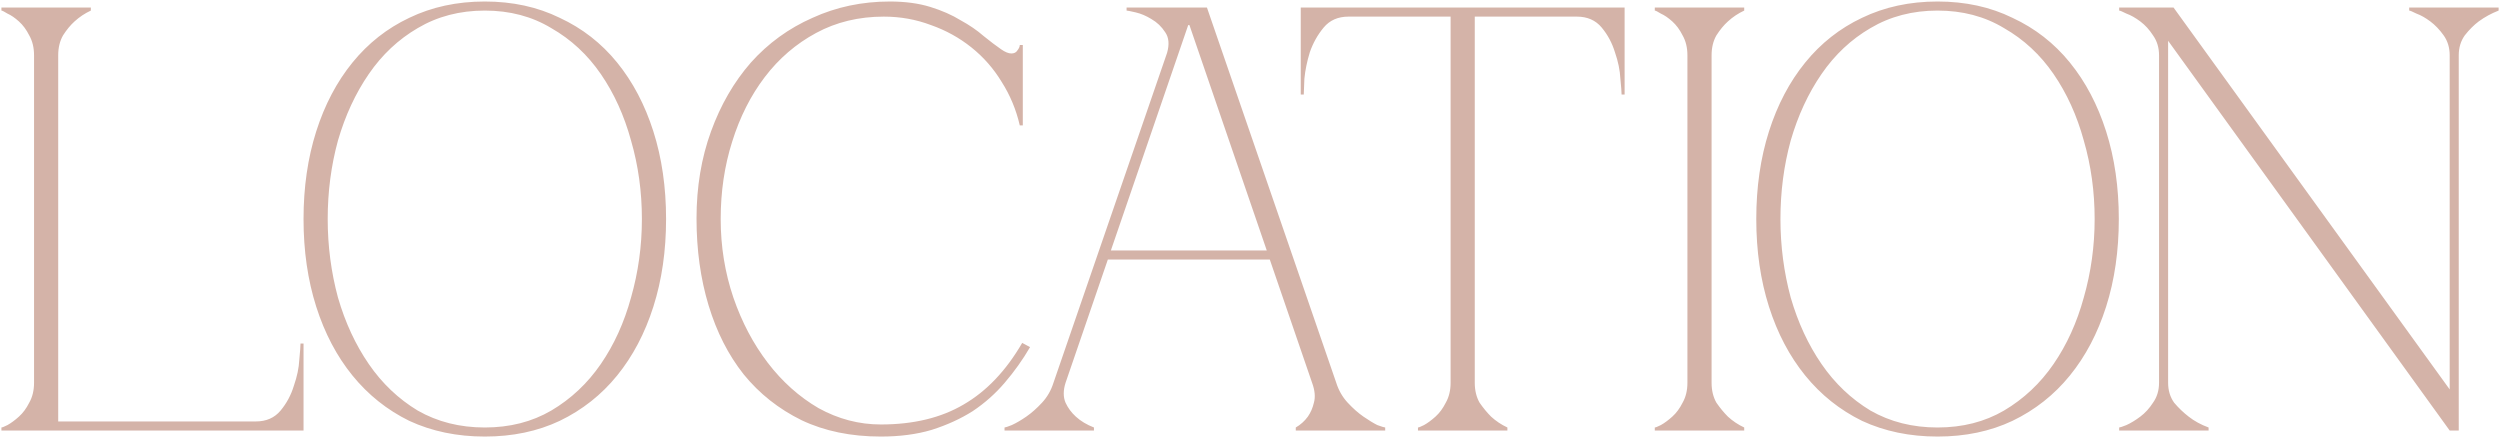 <?xml version="1.0" encoding="UTF-8"?> <svg xmlns="http://www.w3.org/2000/svg" width="331" height="58" viewBox="0 0 331 58" fill="none"> <path d="M4.508 7.32C4.508 6.307 4.294 5.427 3.868 4.68C3.494 3.933 3.041 3.32 2.507 2.84C1.974 2.36 1.468 2.013 0.988 1.8C0.561 1.533 0.294 1.4 0.188 1.4V1H12.027V1.4C11.227 1.773 10.508 2.253 9.867 2.84C9.334 3.32 8.828 3.933 8.348 4.68C7.921 5.427 7.707 6.307 7.707 7.32V55.8H33.867C35.254 55.8 36.347 55.32 37.148 54.36C37.947 53.4 38.534 52.307 38.907 51.08C39.334 49.853 39.574 48.707 39.627 47.64C39.734 46.52 39.788 45.8 39.788 45.48H40.188V57H0.188V56.6C0.294 56.6 0.561 56.493 0.988 56.28C1.468 56.013 1.974 55.64 2.507 55.16C3.041 54.68 3.494 54.067 3.868 53.32C4.294 52.573 4.508 51.693 4.508 50.68V7.32ZM64.188 0.2C67.868 0.2 71.174 0.92 74.108 2.36C77.094 3.747 79.627 5.72 81.707 8.28C83.787 10.84 85.388 13.88 86.507 17.4C87.627 20.92 88.188 24.787 88.188 29C88.188 33.213 87.627 37.08 86.507 40.6C85.388 44.12 83.787 47.16 81.707 49.72C79.627 52.28 77.094 54.28 74.108 55.72C71.174 57.107 67.868 57.8 64.188 57.8C60.508 57.8 57.174 57.107 54.188 55.72C51.254 54.28 48.748 52.28 46.667 49.72C44.587 47.16 42.987 44.12 41.867 40.6C40.748 37.08 40.188 33.213 40.188 29C40.188 24.787 40.748 20.92 41.867 17.4C42.987 13.88 44.587 10.84 46.667 8.28C48.748 5.72 51.254 3.747 54.188 2.36C57.174 0.92 60.508 0.2 64.188 0.2ZM64.188 56.6C67.494 56.6 70.427 55.853 72.987 54.36C75.601 52.813 77.787 50.76 79.547 48.2C81.308 45.64 82.641 42.707 83.547 39.4C84.507 36.04 84.987 32.573 84.987 29C84.987 25.373 84.507 21.907 83.547 18.6C82.641 15.293 81.308 12.36 79.547 9.8C77.787 7.24 75.601 5.213 72.987 3.72C70.427 2.173 67.494 1.4 64.188 1.4C60.881 1.4 57.921 2.173 55.307 3.72C52.748 5.213 50.587 7.24 48.828 9.8C47.068 12.36 45.708 15.293 44.748 18.6C43.841 21.907 43.388 25.373 43.388 29C43.388 32.573 43.841 36.04 44.748 39.4C45.708 42.707 47.068 45.64 48.828 48.2C50.587 50.76 52.748 52.813 55.307 54.36C57.921 55.853 60.881 56.6 64.188 56.6ZM95.419 29C95.419 32.627 95.979 36.093 97.099 39.4C98.219 42.653 99.739 45.533 101.659 48.04C103.579 50.547 105.819 52.547 108.379 54.04C110.992 55.48 113.739 56.2 116.619 56.2C120.939 56.2 124.592 55.32 127.579 53.56C130.619 51.8 133.205 49.08 135.339 45.4L136.379 45.96C135.419 47.613 134.299 49.187 133.019 50.68C131.792 52.12 130.379 53.373 128.779 54.44C127.179 55.453 125.365 56.28 123.339 56.92C121.365 57.507 119.125 57.8 116.619 57.8C112.672 57.8 109.179 57.08 106.139 55.64C103.099 54.147 100.539 52.12 98.459 49.56C96.432 47 94.885 43.96 93.819 40.44C92.752 36.92 92.219 33.08 92.219 28.92C92.219 24.76 92.859 20.92 94.139 17.4C95.419 13.88 97.179 10.84 99.419 8.28C101.712 5.72 104.432 3.747 107.579 2.36C110.725 0.92 114.139 0.2 117.819 0.2C119.845 0.2 121.632 0.44 123.179 0.92C124.725 1.4 126.059 1.987 127.179 2.68C128.352 3.32 129.365 4.013 130.219 4.76C131.072 5.453 131.845 6.04 132.539 6.52C133.072 6.893 133.525 7.08 133.899 7.08C134.272 7.08 134.539 6.947 134.699 6.68C134.912 6.413 135.019 6.173 135.019 5.96H135.419V16.6H135.019C134.539 14.52 133.739 12.6 132.619 10.84C131.552 9.08 130.219 7.56 128.619 6.28C127.019 5 125.232 4.013 123.259 3.32C121.285 2.573 119.205 2.2 117.019 2.2C113.712 2.2 110.725 2.92 108.059 4.36C105.392 5.8 103.125 7.747 101.259 10.2C99.392 12.653 97.952 15.507 96.939 18.76C95.925 21.96 95.419 25.373 95.419 29ZM141.08 50.68C140.76 51.693 140.76 52.573 141.08 53.32C141.4 54.013 141.853 54.627 142.44 55.16C143.08 55.747 143.88 56.227 144.84 56.6V57H133V56.6C133.107 56.6 133.427 56.493 133.96 56.28C134.547 56.013 135.187 55.64 135.88 55.16C136.573 54.68 137.267 54.067 137.96 53.32C138.653 52.573 139.16 51.693 139.48 50.68L154.52 7C154.84 5.88 154.76 4.973 154.28 4.28C153.8 3.533 153.187 2.947 152.44 2.52C151.747 2.093 151.053 1.8 150.36 1.64C149.667 1.48 149.267 1.4 149.16 1.4V1H159.8L176.92 50.68C177.24 51.693 177.747 52.573 178.44 53.32C179.133 54.067 179.827 54.68 180.52 55.16C181.213 55.64 181.827 56.013 182.36 56.28C182.947 56.493 183.293 56.6 183.4 56.6V57H171.56V56.6C172.2 56.227 172.733 55.747 173.16 55.16C173.533 54.627 173.8 54.013 173.96 53.32C174.173 52.573 174.093 51.693 173.72 50.68L168.12 34.36H146.68L141.08 50.68ZM157.48 3.32H157.32L147.08 33.16H167.72L157.48 3.32ZM195.259 50.68C195.259 51.693 195.472 52.573 195.899 53.32C196.379 54.013 196.885 54.627 197.419 55.16C198.059 55.747 198.779 56.227 199.579 56.6V57H187.739V56.6C187.845 56.6 188.112 56.493 188.539 56.28C189.019 56.013 189.525 55.64 190.059 55.16C190.592 54.68 191.045 54.067 191.419 53.32C191.845 52.573 192.059 51.693 192.059 50.68V2.2H178.539C177.152 2.2 176.059 2.68 175.259 3.64C174.459 4.6 173.845 5.693 173.419 6.92C173.045 8.147 172.805 9.32 172.699 10.44C172.645 11.507 172.619 12.2 172.619 12.52H172.219V1H215.099V12.52H214.699C214.699 12.2 214.645 11.507 214.539 10.44C214.485 9.32 214.245 8.147 213.819 6.92C213.445 5.693 212.859 4.6 212.059 3.64C211.259 2.68 210.165 2.2 208.779 2.2H195.259V50.68ZM223.414 7.32C223.414 6.307 223.2 5.427 222.774 4.68C222.4 3.933 221.947 3.32 221.414 2.84C220.88 2.36 220.374 2.013 219.894 1.8C219.467 1.533 219.2 1.4 219.094 1.4V1H230.934V1.4C230.134 1.773 229.414 2.253 228.774 2.84C228.24 3.32 227.734 3.933 227.254 4.68C226.827 5.427 226.614 6.307 226.614 7.32V50.68C226.614 51.693 226.827 52.573 227.254 53.32C227.734 54.013 228.24 54.627 228.774 55.16C229.414 55.747 230.134 56.227 230.934 56.6V57H219.094V56.6C219.2 56.6 219.467 56.493 219.894 56.28C220.374 56.013 220.88 55.64 221.414 55.16C221.947 54.68 222.4 54.067 222.774 53.32C223.2 52.573 223.414 51.693 223.414 50.68V7.32ZM256.531 0.2C260.211 0.2 263.518 0.92 266.451 2.36C269.438 3.747 271.971 5.72 274.051 8.28C276.131 10.84 277.731 13.88 278.851 17.4C279.971 20.92 280.531 24.787 280.531 29C280.531 33.213 279.971 37.08 278.851 40.6C277.731 44.12 276.131 47.16 274.051 49.72C271.971 52.28 269.438 54.28 266.451 55.72C263.518 57.107 260.211 57.8 256.531 57.8C252.851 57.8 249.518 57.107 246.531 55.72C243.598 54.28 241.091 52.28 239.011 49.72C236.931 47.16 235.331 44.12 234.211 40.6C233.091 37.08 232.531 33.213 232.531 29C232.531 24.787 233.091 20.92 234.211 17.4C235.331 13.88 236.931 10.84 239.011 8.28C241.091 5.72 243.598 3.747 246.531 2.36C249.518 0.92 252.851 0.2 256.531 0.2ZM256.531 56.6C259.838 56.6 262.771 55.853 265.331 54.36C267.945 52.813 270.131 50.76 271.891 48.2C273.651 45.64 274.985 42.707 275.891 39.4C276.851 36.04 277.331 32.573 277.331 29C277.331 25.373 276.851 21.907 275.891 18.6C274.985 15.293 273.651 12.36 271.891 9.8C270.131 7.24 267.945 5.213 265.331 3.72C262.771 2.173 259.838 1.4 256.531 1.4C253.225 1.4 250.265 2.173 247.651 3.72C245.091 5.213 242.931 7.24 241.171 9.8C239.411 12.36 238.051 15.293 237.091 18.6C236.185 21.907 235.731 25.373 235.731 29C235.731 32.573 236.185 36.04 237.091 39.4C238.051 42.707 239.411 45.64 241.171 48.2C242.931 50.76 245.091 52.813 247.651 54.36C250.265 55.853 253.225 56.6 256.531 56.6ZM325.538 7.32V57H324.338L287.058 5.4V50.68C287.058 51.693 287.325 52.573 287.858 53.32C288.445 54.013 289.085 54.627 289.778 55.16C290.525 55.747 291.405 56.227 292.418 56.6V57H280.578V56.6C280.685 56.6 281.005 56.493 281.538 56.28C282.125 56.013 282.738 55.64 283.378 55.16C284.018 54.68 284.578 54.067 285.058 53.32C285.591 52.573 285.858 51.693 285.858 50.68V7.32C285.858 6.307 285.591 5.427 285.058 4.68C284.578 3.933 284.018 3.32 283.378 2.84C282.738 2.36 282.125 2.013 281.538 1.8C281.005 1.533 280.685 1.4 280.578 1.4V1H287.778L324.338 51.56V7.32C324.338 6.307 324.071 5.427 323.538 4.68C323.005 3.933 322.418 3.32 321.778 2.84C321.138 2.36 320.525 2.013 319.938 1.8C319.405 1.533 319.085 1.4 318.978 1.4V1H330.818V1.4C329.858 1.773 328.978 2.253 328.178 2.84C327.538 3.32 326.925 3.933 326.338 4.68C325.805 5.427 325.538 6.307 325.538 7.32Z" fill="#D4B3A8"></path> </svg> 